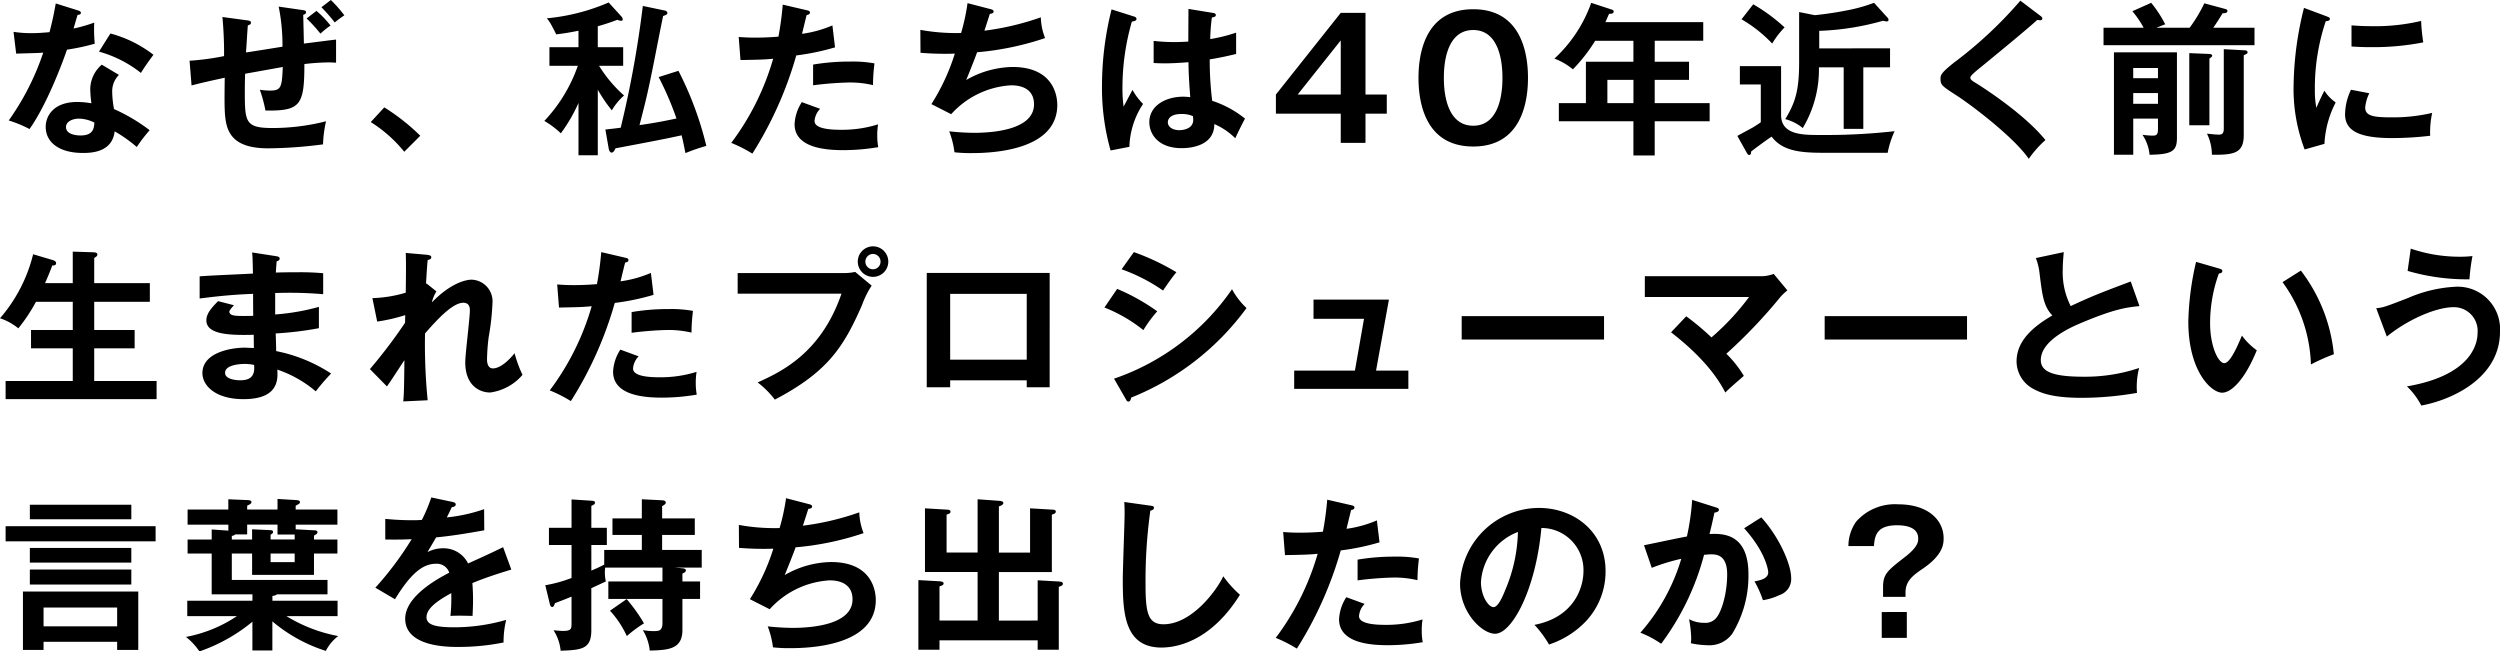 <svg xmlns="http://www.w3.org/2000/svg" width="333.344" height="86.856"><path d="M13.574 8.624a4.343 4.343 0 00-1.54 3.234 15.112 15.112 0 00.154 1.914 11.442 11.442 0 00-1.87-.176c-3.234 0-4.224 1.914-4.224 3.322 0 2.09 1.848 3.476 4.928 3.476 1.1 0 3.938-.044 4.268-2.882a19.009 19.009 0 012.948 2.09 21.182 21.182 0 011.716-2.244 23.843 23.843 0 00-4.752-2.816 13.549 13.549 0 01-.242-2.332 3.075 3.075 0 01.9-2.222zm-.99 7.722c-.044.792-.176 1.716-1.848 1.716-.572 0-1.936-.132-1.936-1.122 0-.792.99-1.122 1.694-1.122a4.686 4.686 0 012.086.528zM2.156 7.152c1.122-.044 2.838-.066 3.608-.132a34.3 34.3 0 01-4.6 9.042 16.335 16.335 0 012.772 1.144c2.29-3.214 4.402-8.846 4.996-10.584a29.412 29.412 0 003.7-.792 20.221 20.221 0 01-.066-2.816 21.129 21.129 0 01-2.75.792c.066-.264.44-1.54.528-1.826.132 0 .44-.022.44-.264 0-.154-.11-.242-.4-.33L7.436.462C7.26 1.386 7.08 2.486 6.6 4.29c-1.254.11-1.848.132-2.42.132a15.23 15.23 0 01-2.376-.176zM13.2 6.886a15.647 15.647 0 015.588 2.838c.55-.9 1.232-1.826 1.672-2.42a16.19 16.19 0 00-5.742-2.838zm12.342 4.51c1.3-.352 2.53-.616 4.422-1.034-.044 3.5-.066 5.126.264 6.336.506 1.892 1.98 3.08 5.544 3.08a59.085 59.085 0 007.3-.528 15.96 15.96 0 01.4-3.08 28.982 28.982 0 01-7.128.9c-3.7 0-3.7-.814-3.7-5.082 0-.176 0-1.254.044-2.156 3.08-.55 3.19-.572 5.016-.9-.11 2.728-.22 3.146-1.716 3.146a10 10 0 01-1.342-.11 18.837 18.837 0 01.748 2.772c4.664.066 5.192-.682 5.192-6.2a30.669 30.669 0 013.168-.22c.462 0 .748.022 1.056.044V5.28c-.176 0-3.85.484-4.29.528 0-.308-.088-3.784-.088-3.828.132-.044.374-.11.374-.352 0-.176-.11-.242-.462-.286L37.158.88a25.742 25.742 0 01.506 5.346c-.528.088-4.664.748-4.862.77.088-1.21.154-2.486.242-3.608.132-.044.418-.11.418-.352s-.2-.286-.572-.33l-3.234-.44a51.387 51.387 0 01.22 5.214 33.877 33.877 0 01-4.6.616zM40.88 2.464a19.187 19.187 0 011.848 2.024A10.1 10.1 0 0144.07 3.41a12.367 12.367 0 00-1.874-1.958zm1.98-1.5a25.661 25.661 0 011.778 2.028 13.6 13.6 0 011.276-.946A16.707 16.707 0 0044.114 0zm6.578 15.312a18.279 18.279 0 014.466 3.96l2.134-2.134a27.326 27.326 0 00-4.8-3.784zm30.272-4.312a19.841 19.841 0 001.87 2.75 8.073 8.073 0 011.628-1.98 17.787 17.787 0 01-3.328-3.956h3.212V6.292h-3.386V3.498c1.276-.352 2.024-.638 2.618-.858a1.243 1.243 0 00.528.132.172.172 0 00.176-.176.542.542 0 00-.132-.352L81.158.33a27.054 27.054 0 01-8.25 2.112 4.4 4.4 0 01.462.638c.132.2.682 1.254.792 1.5a31.19 31.19 0 002.97-.484v2.2H73.26v2.482h3.784a20.571 20.571 0 01-4.464 7.348 11.533 11.533 0 012.2 1.65 21.1 21.1 0 002.354-4.048v6.974h2.574zM85.712.792a140.169 140.169 0 01-2.948 16.236c-.616.088-1.078.132-2.046.242l.44 2.508c.044.308.2.572.4.572s.4-.286.506-.572c4.884-.924 6.644-1.254 8.822-1.738.088.374.22.88.506 2.376a25.339 25.339 0 012.788-.964 44.838 44.838 0 00-3.718-10.01l-2.64.836a40.934 40.934 0 012.376 5.522c-1.166.242-2.574.55-4.928.88.11-.418.638-2.464.748-2.948.792-3.19 1.716-8.36 2.4-11.594.418-.154.572-.22.572-.418a.373.373 0 00-.308-.308zm18.656-.176a41.661 41.661 0 01-.572 4.268c-1.5.132-2.728.132-3.146.132-.924 0-1.606-.044-2.156-.088l.242 3.08c2.068-.044 3.014-.044 4.356-.176a34.5 34.5 0 01-5.588 11.22 19.025 19.025 0 012.816 1.43 49.831 49.831 0 005.852-13.09 31.815 31.815 0 005.17-1.078l-.352-2.926a15.546 15.546 0 01-4.048 1.122c.088-.352.506-2.112.616-2.508.44-.044.44-.286.44-.33 0-.154-.11-.242-.418-.308zm4.048 10.758a44.223 44.223 0 014.752-.374 13.084 13.084 0 013.234.352 24.048 24.048 0 01.2-2.9 16.435 16.435 0 00-3.256-.242 28.938 28.938 0 00-4.928.4zm-1.5 2.244a5.869 5.869 0 00-.968 2.948c0 3.278 4.488 3.454 6.556 3.454a28.007 28.007 0 004.6-.4 8.287 8.287 0 01-.132-1.54 8.675 8.675 0 01.11-1.5 16.005 16.005 0 01-4.774.726c-1.012 0-3.7 0-3.7-1.166a2.6 2.6 0 01.748-1.628zm22.092-13.2a27.37 27.37 0 01-.858 3.982 26.6 26.6 0 01-5.434-.418l.022 3.058a39.845 39.845 0 004.576.11 28.15 28.15 0 01-3.124 6.732l2.64 1.342a11.652 11.652 0 017.986-3.85c1.738 0 3.058.726 3.058 2.53 0 3.3-5.148 3.806-7.986 3.806a32.527 32.527 0 01-3.322-.2 11.827 11.827 0 01.7 2.794 19.034 19.034 0 002.31.11c2.684 0 11.4-.33 11.4-6.424 0-1.012-.352-5.06-5.984-5.06a12.727 12.727 0 00-6.16 1.738c.946-2.31 1.342-3.388 1.452-3.7a38.352 38.352 0 009.064-1.892 8.1 8.1 0 01-.568-2.766 35.87 35.87 0 01-7.524 1.782c.11-.308.616-1.892.726-2.244.242-.022.506-.088.506-.308 0-.176-.154-.264-.44-.33zm29.458.77c0 .506-.022 4.158-.022 4.356-.4.022-.99.066-1.892.066a24.407 24.407 0 01-2.728-.154v2.948c.462.022.88.044 1.518.044.66 0 1.782-.044 3.124-.154.022 1.936.176 3.806.242 4.664a9.029 9.029 0 00-.928-.066c-2.376 0-4.532 1.21-4.532 3.41 0 1.5 1.122 3.454 4.312 3.454.968 0 4.356-.2 4.356-3.212a8.991 8.991 0 012.794 1.892c.154-.352.968-2.046 1.3-2.618a13.716 13.716 0 00-4.378-2.376 43.7 43.7 0 01-.33-5.522c.638-.11 1.738-.286 3.52-.726V4.352a21.192 21.192 0 01-3.454.858 25.57 25.57 0 01.22-2.882c.22-.022.528-.088.528-.308 0-.132-.066-.242-.308-.286zm.594 14.3a3.951 3.951 0 01.044.484c0 1.364-1.694 1.386-1.848 1.386-.9 0-1.54-.44-1.54-1.056 0-.484.418-1.1 1.782-1.1a3.579 3.579 0 011.562.286zM148.214 1.252a41.766 41.766 0 00-1.276 10.12 30.587 30.587 0 001.144 8.69l2.508-.484a10.9 10.9 0 011.826-5.72 7.949 7.949 0 01-1.408-1.87c-.176.308-.99 1.87-1.188 2.222a17.375 17.375 0 01-.154-2.6 31.75 31.75 0 011.254-8.728c.286-.044.616-.11.616-.352 0-.154-.088-.242-.264-.308zm33.858.462h-3.3l-8.646 10.89v2.552h8.646v3.896h3.3v-3.894h2.838v-2.552h-2.838zm-9.042 10.89l5.742-7.216v7.216zm23.408-11.372c-6.556 0-7.3 6.16-7.3 9.152 0 3.124.814 9.152 7.3 9.152s7.3-6.05 7.3-9.152-.81-9.152-7.3-9.152zm0 2.772c3.894 0 3.894 5.434 3.894 6.38s0 6.38-3.894 6.38c-3.916 0-3.916-5.434-3.916-6.38 0-1.032.022-6.38 3.916-6.38zm24.2 1.43h6.468V2.952H214.06c.22-.484.33-.748.484-1.1.33-.022.616-.022.616-.308 0-.154-.044-.2-.308-.286l-2.684-.88a18.462 18.462 0 01-4.906 7.436 8.62 8.62 0 012.464 1.43 21.7 21.7 0 002.97-3.806h5.1v2.79h-6.336v5.524h-3.608v2.42h9.944v4.554h2.838V16.17h7.326v-2.418h-7.326v-3.1h4.576V8.228h-4.576zm-2.838 8.318h-3.476v-3.1h3.476zm24.772-7.3V4.114a35.31 35.31 0 008.492-1.342 4.552 4.552 0 00.484.088c.154 0 .264-.066.264-.22a.436.436 0 00-.154-.308L249.88.374a20.987 20.987 0 01-3.19.924 46.606 46.606 0 01-4.708.726l-2.09-.418v6.646c0 3.762-.484 5.39-1.848 7.634a6.03 6.03 0 012.332 1.188 15.2 15.2 0 002.156-8.1h3.3v8.208h2.618V8.976h3.564v-2.53zM232.21 2.574a18.087 18.087 0 014.092 3.234 11.279 11.279 0 011.65-2.156 23.694 23.694 0 00-4.18-3.08zm-.22 6.248v2.442h2.79v5.038c-.242.176-.55.374-.968.638-.286.176-1.8.968-2.156 1.188l1.254 2.244c.132.242.22.286.33.286.242 0 .242-.264.242-.44.506-.418 2.4-1.8 2.75-2 1.562 2.156 4.532 2.156 7.436 2.156h8.03a12.4 12.4 0 01.924-2.882 82.369 82.369 0 01-9.966.506c-2.266 0-5.17 0-5.17-2.662V8.822zm37.4-8.734a55.325 55.325 0 01-8.778 8.206c-1.826 1.43-1.87 1.738-1.87 2.222 0 .836.22.968 2.222 2.266 2.288 1.5 7.678 5.654 9.548 8.4a13.8 13.8 0 012.222-2.508c-2.926-3.63-8.8-7.3-9.152-7.524-.66-.4-.858-.528-.858-.792 0-.132.022-.264.968-1.056 3.19-2.6 7.062-5.808 7.942-6.644.2.022.33.044.4.044.242 0 .286-.154.286-.242 0-.132-.132-.264-.264-.352zm18.348 15.73v1.408c0 .836-.286.858-.792.858a12.386 12.386 0 01-1.276-.11 5.722 5.722 0 01.946 2.662c2.992-.044 3.652-.484 3.652-2.244V6.974h-8.4v13.662h2.574v-4.818zm-3.3-1.98v-1.43h3.3v1.43zm0-3.41V9.064h3.3v1.364zm3.1-6.732l1.166-.462a16.214 16.214 0 00-1.87-2.86l-2.508 1.122a12.911 12.911 0 011.5 2.2h-5.346v2.332h20.13V3.696h-5.5c.44-.616.836-1.254 1.254-1.936.11 0 .638.044.638-.308 0-.132-.11-.2-.242-.242l-2.84-.77a19.551 19.551 0 01-1.958 3.256zm8.976 2.86v10.6c0 .792-.374.792-.726.792-.33 0-1.188-.088-1.518-.132a6.516 6.516 0 01.66 2.816c3.014.044 4.246-.242 4.246-2.618V7.37c.462-.22.506-.242.506-.4 0-.22-.242-.264-.4-.264zm-4.6.528v9.614h2.684V7.81c.154-.11.374-.264.374-.374 0-.176-.242-.242-.374-.242zm15.294-6.032a44.358 44.358 0 00-1.386 10.34 22.615 22.615 0 001.474 8.536l2.64-.748a13.38 13.38 0 011.5-5.522 5.313 5.313 0 01-1.5-1.562c-.352.616-1.012 2.112-1.078 2.288a12.23 12.23 0 01-.2-2.42 27.918 27.918 0 011.452-9.13c.33-.044.55-.088.55-.308 0-.2-.176-.242-.506-.374zm6.336 5.148c.66.044 1.452.088 2.662.088a34.655 34.655 0 006.908-.638 23.46 23.46 0 01-.286-2.86 26.673 26.673 0 01-6.666.7c-1.232 0-2-.066-2.618-.11zm-.066 5.764a7.756 7.756 0 00-.792 3.278c0 2.178 1.848 3.168 6.248 3.168a43.549 43.549 0 005.1-.308 12.089 12.089 0 01.268-3.05 22.7 22.7 0 01-5.544.594c-2.376 0-3.388-.22-3.388-1.32a5.28 5.28 0 01.55-1.892zM6.006 37.752c.286-.638.528-1.21.968-2.354.2 0 .506 0 .506-.308 0-.176-.11-.308-.462-.418l-2.6-.77A20.482 20.482 0 010 42.438a7.544 7.544 0 012.442 1.342 21.961 21.961 0 002.354-3.542h4.906V44H4.136v2.442h5.566v4.356H.748v2.42H20.88v-2.42h-8.318v-4.356h5.39V44h-5.39v-3.762h7.418v-2.486h-7.418v-3.344c.132-.088.2-.154.308-.22a.284.284 0 00.11-.242c0-.2-.132-.286-.528-.308l-2.75-.086v4.2zm27.61-4.092c.066.572.066.792.11 2.816-1.012.066-5.984.264-7.106.374v2.948c1.8-.22 4.026-.506 7.128-.616 0 .418 0 2.464.022 2.926-.44.022-.77.022-1.276.022-1.1 0-1.914-.022-1.914-.594 0-.154.374-.572.616-.836l-2.116-.548c-1.166 1.166-1.562 1.826-1.562 2.574 0 2.046 3.74 1.958 6.314 1.914 0 .2.022 1.65.022 1.76-.286 0-.99-.044-1.232-.044-1.782 0-5.632.638-5.632 3.388 0 1.606 1.65 3.476 5.478 3.476 4.642 0 4.6-2.574 4.51-3.938a15.639 15.639 0 015.126 2.9 27.444 27.444 0 012.046-2.376 20.738 20.738 0 00-7.326-2.992c0-.33-.044-1.98-.066-2.354a44.845 44.845 0 005.764-.7v-2.84a30.194 30.194 0 01-5.83 1.012v-2.86a52.939 52.939 0 016.4.154v-2.794a33.365 33.365 0 00-3.3-.132c-1.474 0-2.442.022-3.014.044.044-.616.066-.99.11-1.5.154-.044.4-.11.4-.374 0-.22-.22-.264-.44-.308zm.264 15c.154 1.518-.528 2.046-1.87 2.046-.33 0-2-.066-2-.99 0-1.056 1.914-1.188 2.618-1.188a5.117 5.117 0 011.252.136zm22.924-10.82c.066-1.122.132-2.244.22-3.168.242-.066.484-.11.484-.374 0-.2-.22-.286-.616-.33l-2.794-.242c.066.99.022 4.312 0 5.3a17.122 17.122 0 01-4.444.726l.638 3.124a22.967 22.967 0 003.74-.858l-.022 1.014a67.637 67.637 0 01-4.686 6.182l2.266 2.31c.374-.484 1.958-2.948 2.332-3.5-.044 4.114-.066 4.576-.154 5.5l3.256-.154a76.178 76.178 0 01-.352-8.91c1.518-1.738 3.652-4.092 5.1-4.092.858 0 .88.726.88 1.012 0 .99-.616 5.83-.616 6.93 0 3.124 1.936 4.026 3.322 4.026a6.862 6.862 0 004.312-2.354 16.428 16.428 0 01-1.056-2.882c-1.518 1.87-2.552 2.024-2.882 2.024-.792 0-.792-1.012-.792-1.21a25.9 25.9 0 01.22-2.97 33.337 33.337 0 00.506-4.532 2.886 2.886 0 00-2.786-3.122c-.308 0-2.442.088-5.3 3.036a5.074 5.074 0 01.61-1.474l-1.32-1.056zm23.364-4.224a41.661 41.661 0 01-.572 4.268c-1.5.132-2.728.132-3.146.132-.924 0-1.606-.044-2.156-.088l.242 3.08c2.068-.044 3.014-.044 4.356-.176a34.5 34.5 0 01-5.588 11.22 19.025 19.025 0 012.816 1.43 49.831 49.831 0 005.852-13.09 31.815 31.815 0 005.17-1.078l-.352-2.926a15.546 15.546 0 01-4.048 1.122c.088-.352.506-2.112.616-2.508.44-.044.44-.286.44-.33 0-.154-.11-.242-.418-.308zm4.048 10.758A44.224 44.224 0 0188.968 44a13.084 13.084 0 013.234.352 24.048 24.048 0 01.2-2.9 16.435 16.435 0 00-3.256-.242 28.937 28.937 0 00-4.928.4zm-1.5 2.244a5.869 5.869 0 00-.968 2.948c0 3.278 4.488 3.454 6.556 3.454a28.007 28.007 0 004.6-.4 8.287 8.287 0 01-.132-1.54 8.674 8.674 0 01.11-1.5 16.005 16.005 0 01-4.774.726c-1.012 0-3.7 0-3.7-1.166a2.6 2.6 0 01.748-1.628zm33.682-13.772a2.035 2.035 0 102.046 2.046 2.042 2.042 0 00-2.042-2.046zm0 1.012a1.028 1.028 0 011.012 1.034 1.012 1.012 0 01-2.024 0 1.028 1.028 0 011.016-1.034zm-18.04 2.552v2.75H112.2c-2.728 7.986-8.14 10.45-11.176 11.836a11.8 11.8 0 012.288 2.288c7.062-3.7 9.174-7 11.638-12.628a12.267 12.267 0 011.276-2.574l-2.2-1.826a6.971 6.971 0 01-1.518.154zm38.544 14.3v.924h3.058V36.388h-16.39v15.246h3.124v-.924zm-10.208-2.75v-8.778h10.208v8.778zm22.858-12.056a23.439 23.439 0 015.528 2.838c.352-.528 1.342-1.958 1.782-2.442a31.023 31.023 0 00-5.676-2.684zm-2.288 5.1a19.965 19.965 0 015.192 3.014 16.656 16.656 0 011.848-2.508 27.22 27.22 0 00-5.346-2.992zm2.86 12.232c.11.2.176.308.33.308.264 0 .33-.308.374-.528a35.306 35.306 0 0015.382-11.942 9.871 9.871 0 01-1.936-2.508 31.444 31.444 0 01-15.73 11.924zm33.356-3.824l1.716-9.46h-10.054v2.552h6.732l-1.21 6.908h-8.1v2.44h15.224v-2.44zm11.418-7.26v3.124h18.982v-3.124zm27.918 2.156c4.994 3.872 6.578 6.8 7.238 8.03.242-.242.484-.484.88-.836.22-.2 1.342-1.166 1.584-1.386a14.557 14.557 0 00-2.332-2.948 67.439 67.439 0 007.26-7.634 8.163 8.163 0 01.88-.814l-1.826-2.2a4.882 4.882 0 01-1.474.308h-15.708V39.6h13.9a33.13 33.13 0 01-5.016 5.39 33.438 33.438 0 00-3.366-2.816zm20.482-2.156v3.124h18.982v-3.124zm40.81-4.62c-3.916 1.474-4.972 1.87-8.008 3.278a9.959 9.959 0 01-1.056-4.95c0-.682.044-1.188.132-2.244l-3.718.792a8.331 8.331 0 01.506 2.156c.352 2.838.528 4.29 1.694 5.5-2.772 1.606-4.774 3.5-4.774 6.138a4.175 4.175 0 002.332 3.7c1.012.528 2.53 1.144 6.4 1.144a43.129 43.129 0 007.326-.66 9.992 9.992 0 01.286-3.322 22.6 22.6 0 01-7.392 1.166c-3.982 0-5.72-.616-5.72-2.222 0-2.662 4.2-4.444 5.28-4.906 4.532-1.914 6.138-2.112 7.876-2.288zm8.712-2.618a38.191 38.191 0 00-1.034 7.964c0 6.622 3.058 9.482 4.51 9.482 1.188 0 2.992-1.65 4.62-5.654a8.685 8.685 0 01-1.98-1.958c-.528 1.232-1.54 3.674-2.354 3.674-.792 0-1.892-2.222-1.892-5.324a19.437 19.437 0 011.166-6.622c.154-.022.462-.066.462-.33 0-.2-.11-.242-.462-.352zm11.528 2.706a19.6 19.6 0 013.784 10.978 25.818 25.818 0 013.058-1.364 21.769 21.769 0 00-4.4-11.154zm16.676-1.5a28.078 28.078 0 008.25 1.122 24.4 24.4 0 01.4-3.1 13.8 13.8 0 01-1.518.088 20.153 20.153 0 01-6.71-1.078zm-2.772 8.756c2.882-2.332 6.622-3.916 8.888-3.916a3.158 3.158 0 013.212 3.432c0 1.716-1.122 5.7-9.416 7.128a9.7 9.7 0 011.914 2.552c3.894-.7 10.494-3.564 10.494-9.856a5.647 5.647 0 00-5.9-5.984 18.138 18.138 0 00-6.358 1.5c-3.08 1.188-3.3 1.276-4.246 1.364zM15.62 85.58v1.078h2.816V78.87H3.058v7.788h2.75V85.58zm-9.812-2.068v-2.508h9.812v2.508zM3.98 67.298v1.936h13.53v-1.936zm-3.232 2.86v2.024h20v-2.024zm3.232 2.904v1.958h13.53v-1.958zm0 2.882v2h13.53v-2zm37.886-4.532c.352-.2.462-.264.462-.44 0-.242-.264-.264-.462-.264l-2.442-.132v-.616h5.566v-2.024h-5.566v-.506c.418-.22.572-.286.572-.484s-.22-.242-.44-.264l-2.552-.154v1.408h-4.048v-.506c.4-.2.572-.286.572-.484 0-.176-.154-.242-.484-.264l-2.6-.11v1.364h-5.43v2.024h5.434v.792l-2.222-.154v1.342h-3.212v1.87h3.212v5.434h5.434v.858h-8.69v2.05h6.622a18.139 18.139 0 01-6.8 2.772 8.293 8.293 0 011.8 1.936 22.7 22.7 0 007.062-3.96v3.828h2.662v-3.876a20.746 20.746 0 007.128 3.938 5.828 5.828 0 011.65-1.98 20.3 20.3 0 01-6.902-2.658h6.82v-2.05h-8.69v-.638c.374-.066.462-.088.594-.22h6.754V77.33H30.91v-3.52h2.706v2.842h8.25V73.81h3.124v-1.87h-3.124zm-8.25.528H30.91v-.488a.747.747 0 00.462-.2h1.584v-1.3h4.048v1.32h2.288v.66H36.08v-.63c.242-.176.33-.22.33-.374 0-.22-.242-.242-.4-.242l-2.4-.11zm5.676 3.012H36.08V73.81h3.212zm18.216-8.624a22.423 22.423 0 01-1.254 2.992 13.264 13.264 0 01-1.342.044c-1.716 0-3.036-.132-3.542-.176v2.75c1.782.022 2.442 0 3.52-.044a43.138 43.138 0 01-4.84 6.468l2.618 1.54c2.09-3.432 3.718-4.73 5.434-4.73a1.739 1.739 0 011.8 1.188c-1.342.7-5.874 3.08-5.874 6.138 0 3.762 5.764 3.762 7 3.762a30.1 30.1 0 006.116-.594 12.32 12.32 0 01.352-3.014 25.049 25.049 0 01-6.908.99c-2.6 0-3.718-.352-3.718-1.342 0-.946.9-1.914 3.3-3.212a22.936 22.936 0 01-.11 3.036c1.012-.066 2.794 0 2.948 0 .022-.55.066-1.21.066-2.178 0-.572-.022-1.342-.088-2.2 1.584-.66 3.256-1.21 5.192-1.8l-1.098-2.994c-.924.484-3.1 1.474-4.664 2.178a3.653 3.653 0 00-3.322-2.024 4.476 4.476 0 00-2.09.506c.374-.66.88-1.474 1.144-1.958 2.134-.2 4.334-.572 6.424-.946l-.022-2.816a21.986 21.986 0 01-4.972 1.1c.264-.528.418-.836.66-1.364.286-.022.528-.154.528-.352 0-.264-.286-.308-.44-.352zm28.072 7h-5.016v1.958a18.374 18.374 0 01-1.716.792v-3.41h2.068v-2.29h-2.068v-2.926c.374-.176.484-.22.484-.44 0-.2-.2-.22-.374-.242l-2.75-.176v3.784h-3.014v2.288h3.014v4.4a18.254 18.254 0 01-3.5.968l.616 2.552c.044.2.154.352.308.352s.286-.22.352-.506c.616-.242 1.166-.44 2.222-.88v3.476c0 .836 0 1.1-1.21 1.1-.154 0-.946-.066-1.188-.088a6.059 6.059 0 01.946 2.728c2.684-.11 4.092-.154 4.092-2.706V78.43c1.232-.572 1.5-.7 1.936-.9a5.32 5.32 0 01-.088-1.848h7.636v1.848h-7.216v2.332h7.216v3.21c0 1.078-.528 1.078-1.21 1.078a8.037 8.037 0 01-1.408-.132 6.494 6.494 0 01.924 2.728c2.486-.066 4.356-.176 4.356-2.75V79.86h2.354v-2.332h-2.354v-1.056c.2-.088.462-.176.462-.418 0-.22-.264-.264-.506-.286l-1.012-.088h3.63v-2.354h-5.28v-2h4.356v-2.2h-4.356v-1.65c.242-.11.484-.264.484-.462 0-.22-.22-.286-.462-.308l-2.728-.134v2.552h-3.916v2.2h3.916zm-4.246 8.1a13.117 13.117 0 012.246 3.382 17.078 17.078 0 012.288-1.694 22.064 22.064 0 00-2.31-3.234zm23.474-15a27.37 27.37 0 01-.858 3.982 26.6 26.6 0 01-5.434-.418l.022 3.058a39.844 39.844 0 004.576.11 28.151 28.151 0 01-3.124 6.732l2.64 1.342a11.652 11.652 0 017.986-3.85c1.738 0 3.058.726 3.058 2.53 0 3.3-5.148 3.806-7.986 3.806a32.527 32.527 0 01-3.322-.2 11.827 11.827 0 01.7 2.794 19.034 19.034 0 002.31.11c2.684 0 11.4-.33 11.4-6.424 0-1.012-.352-5.06-5.984-5.06a12.727 12.727 0 00-6.16 1.738c.946-2.31 1.342-3.388 1.452-3.7a38.352 38.352 0 009.064-1.892 8.1 8.1 0 01-.572-2.772 35.87 35.87 0 01-7.524 1.782c.11-.308.616-1.892.726-2.244.242-.022.506-.088.506-.308 0-.176-.154-.264-.44-.33zm28.38 16.324v-6.478h7.062v-7.656c.22-.066.528-.154.528-.4s-.308-.264-.44-.264l-2.992-.176v5.9h-4.158v-6.16c.286-.088.594-.22.594-.44 0-.264-.352-.286-.66-.308l-2.772-.2v7.106h-4.136v-5.06c.264-.066.528-.176.528-.374 0-.264-.308-.286-.418-.286l-2.992-.176v8.492h7.018v6.47h-5.082v-4.554c.286-.088.55-.176.55-.4 0-.242-.374-.264-.594-.286l-2.772-.154v9.284h2.816v-1.25h13.09v1.254h2.816v-8.4c.22-.066.55-.154.55-.4 0-.264-.33-.286-.66-.308l-2.706-.154v5.368zm16.72-15.818c.022.44.044.594.044 1.5 0 1.254-.242 7.37-.242 8.756 0 4.4.154 9.152 5.148 9.152 2.6 0 6.886-1.276 10.472-7.04a14.671 14.671 0 01-2.222-2.464c-.9 1.936-4.224 6.4-7.964 6.4-2.046 0-2.4-1.474-2.4-5.258a67.335 67.335 0 01.638-9.878c.176-.044.484-.154.484-.374 0-.242-.154-.264-.506-.308zm27.06-.308a41.66 41.66 0 01-.572 4.268c-1.5.132-2.728.132-3.146.132-.924 0-1.606-.044-2.156-.088l.242 3.08c2.068-.044 3.014-.044 4.356-.176a34.5 34.5 0 01-5.588 11.21 19.025 19.025 0 012.816 1.43 49.831 49.831 0 005.852-13.09 31.815 31.815 0 005.17-1.078l-.352-2.926a15.546 15.546 0 01-4.048 1.122c.088-.352.506-2.112.616-2.508.44-.044.44-.286.44-.33 0-.154-.11-.242-.418-.308zm4.048 10.758a44.224 44.224 0 014.752-.374 13.084 13.084 0 013.234.352 24.045 24.045 0 01.2-2.9 16.435 16.435 0 00-3.256-.242 28.937 28.937 0 00-4.928.4zm-1.5 2.244a5.869 5.869 0 00-.968 2.948c0 3.278 4.488 3.454 6.556 3.454a28.007 28.007 0 004.6-.4 8.288 8.288 0 01-.132-1.54 8.675 8.675 0 01.11-1.5 16.006 16.006 0 01-4.774.726c-1.012 0-3.7 0-3.7-1.166a2.6 2.6 0 01.748-1.628zm27.016 6.314a12 12 0 004.95-3.124 9.7 9.7 0 002.6-6.666c0-5.258-4.2-8.426-8.888-8.426a10.576 10.576 0 00-10.514 10.066c0 3.938 2.97 6.71 4.664 6.71 2.266 0 5.434-5.9 6.182-14.1a5.6 5.6 0 015.61 5.742c0 2.31-1.342 6.182-6.534 7.172a14.14 14.14 0 011.934 2.616zm-4.136-15a20.843 20.843 0 01-1.65 7.634c-.352.88-.968 2.376-1.606 2.376-.682 0-1.672-1.474-1.672-3.344a7.651 7.651 0 014.932-6.68zm23.232-4.29a32.359 32.359 0 01-.7 4.884c-.814.132-4.818.99-5.72 1.166l1.034 3.014a26.261 26.261 0 013.938-1.21 26.194 26.194 0 01-5.456 9.856 13.594 13.594 0 012.772 1.474 34.451 34.451 0 005.72-11.858c.264-.022.682-.066.946-.066.88 0 2.134.22 2.134 2.662 0 2.684-.792 5.06-1.452 5.808a1.82 1.82 0 01-1.584.66 4.152 4.152 0 01-2.046-.484 15.11 15.11 0 01.286 2.53 5.594 5.594 0 01-.044.682 11.621 11.621 0 002.244.264 3.761 3.761 0 003.278-1.54 14.814 14.814 0 002.156-7.92c0-5.588-3.608-5.434-5.192-5.368.11-.44.286-1.122.66-2.86.462-.044.594-.22.594-.374 0-.2-.22-.264-.44-.33zm6.93 3.784c2.926 3.256 3.212 5.632 3.212 5.874 0 .836-1.012 1.056-1.826 1.21a14.333 14.333 0 011.122 2.508 7.939 7.939 0 002.2-.682 2.239 2.239 0 001.562-2.31c0-1.738-1.54-5.368-3.982-8.052zm21.516 8.6c0-1.43.77-2.178 2.244-3.168 2.816-1.892 2.838-3.388 2.838-4.114 0-2.332-1.98-4.51-6.072-4.51a6.879 6.879 0 00-5.588 2.31 5.673 5.673 0 00-1.034 3.256h3.41c.088-1.452.418-2.772 3.08-2.772 1.144 0 2.816.242 2.816 1.76 0 .4 0 1.078-1.672 2.4-2.442 1.892-3.014 2.332-3.014 4.114v1.276h2.998zm-3.168 2.574v3.442h3.344v-3.454z"/></svg>
